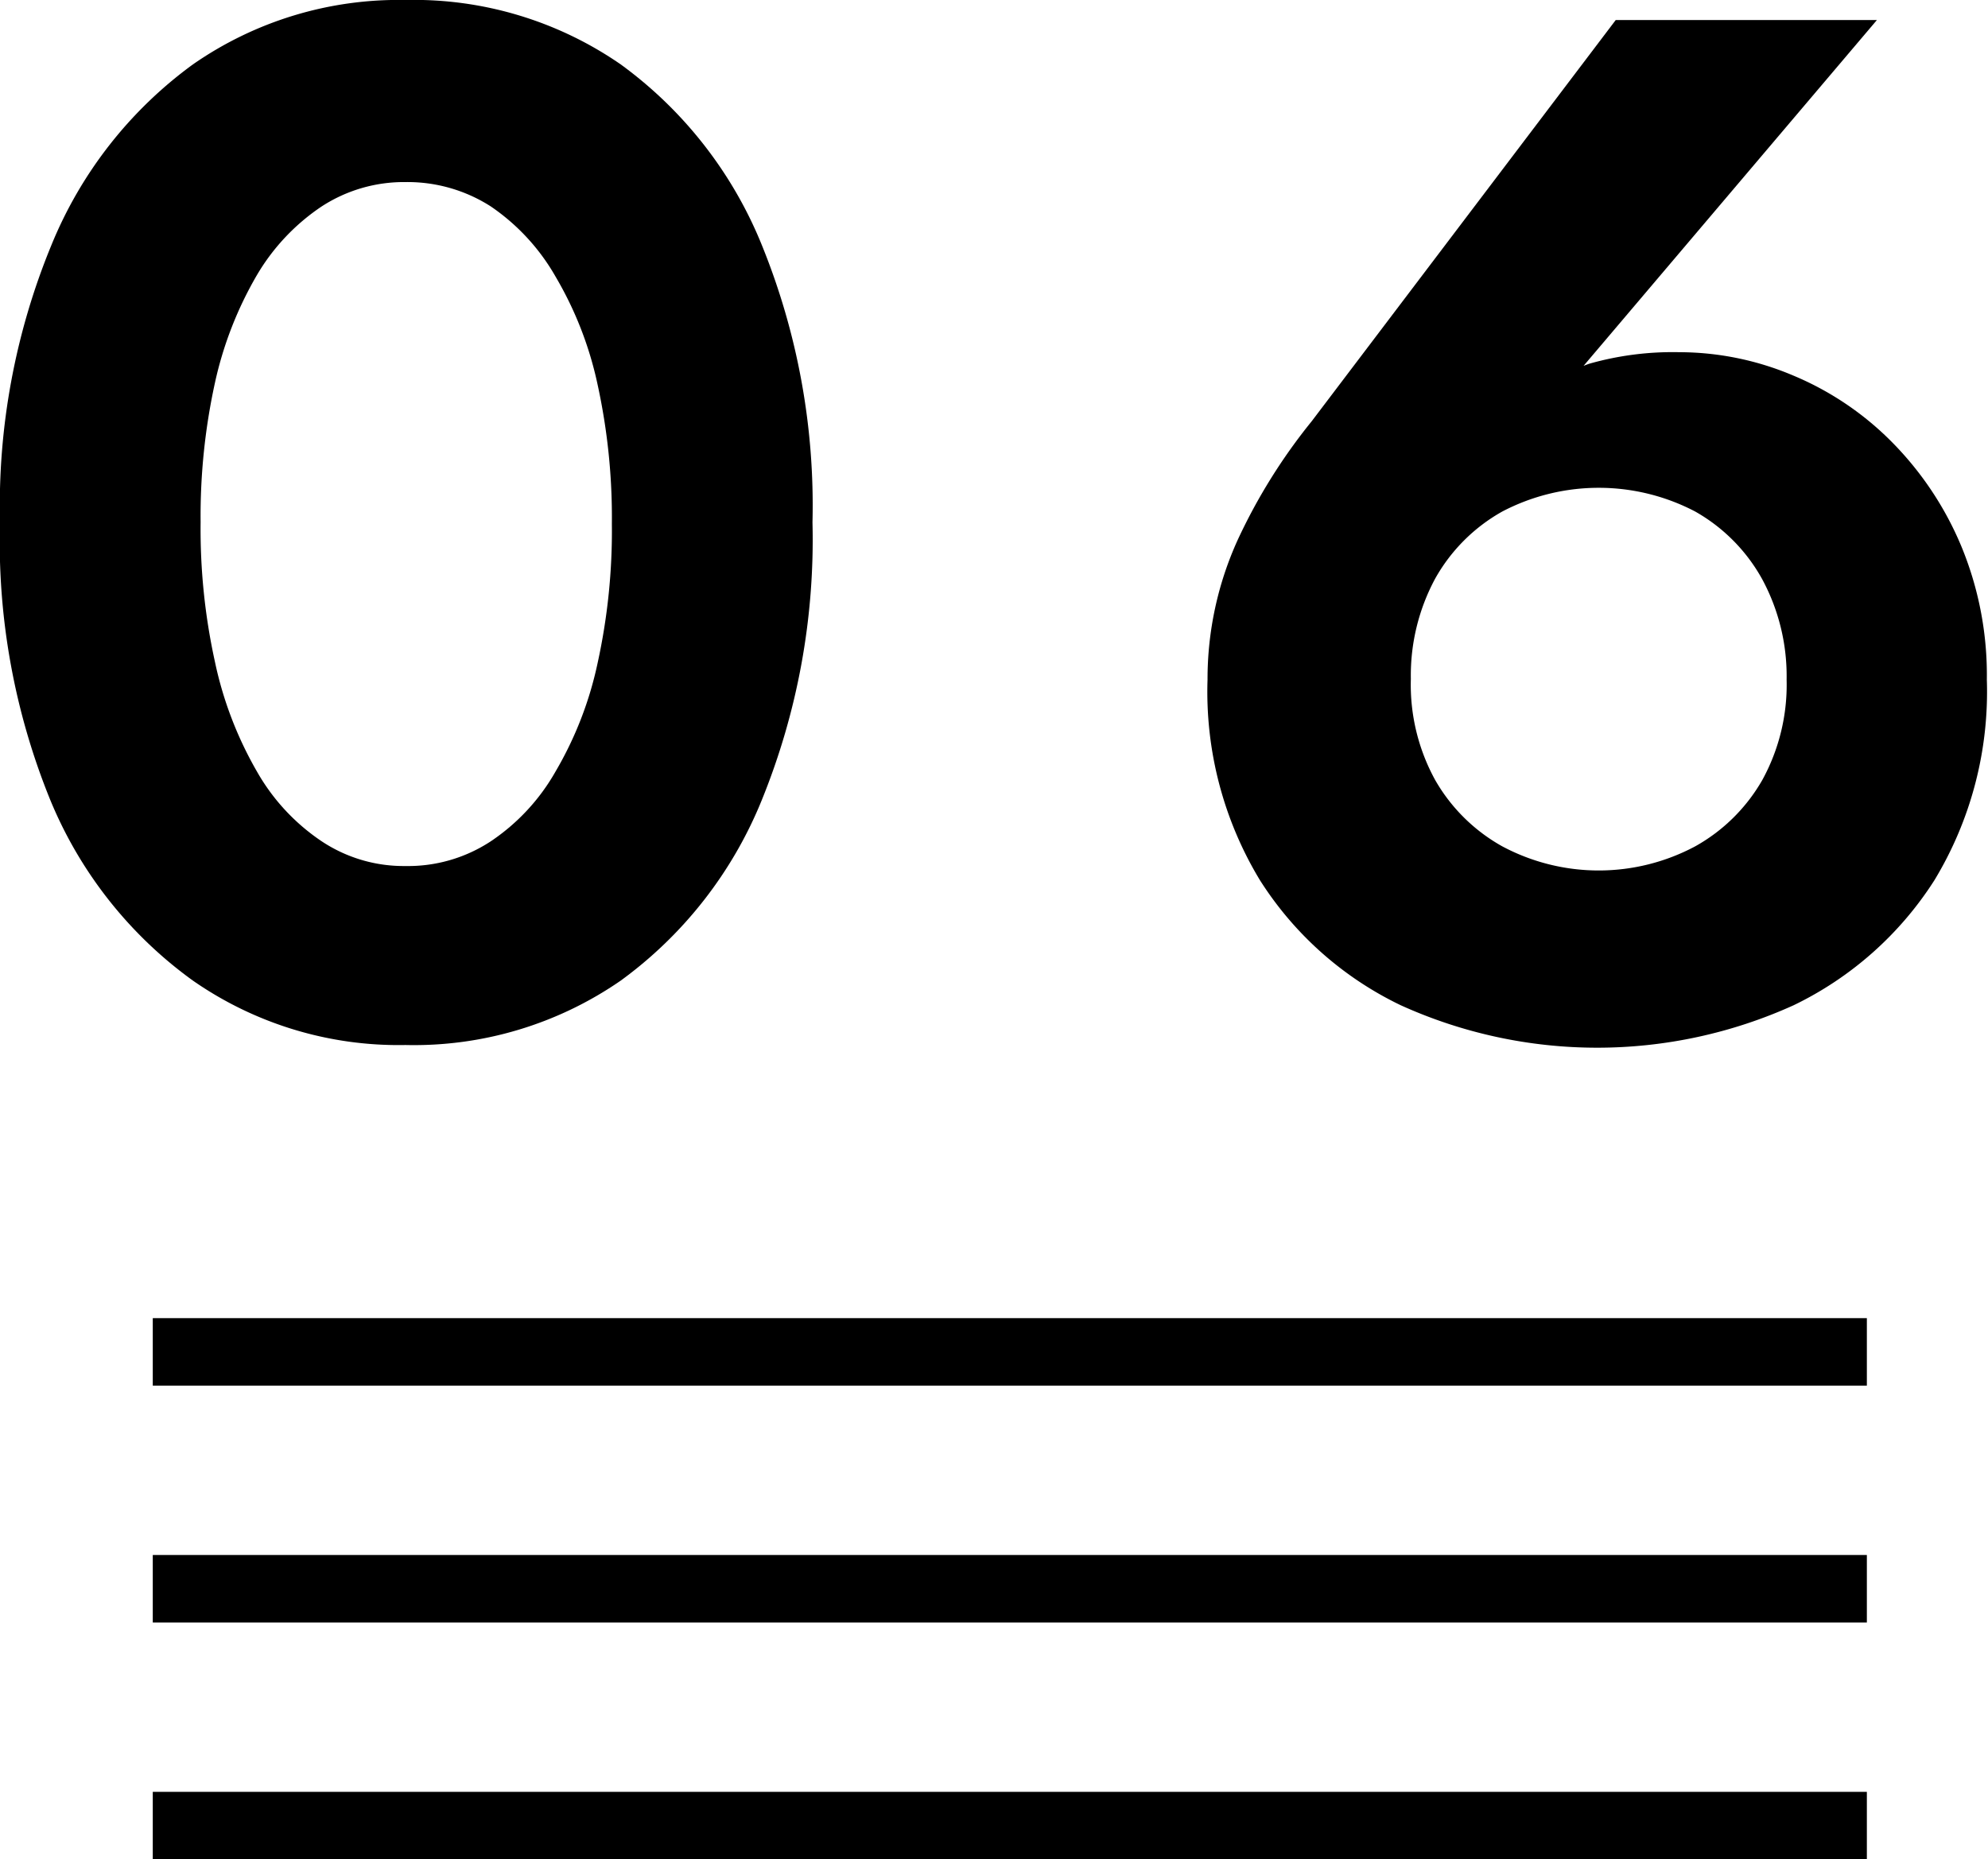 <svg xmlns="http://www.w3.org/2000/svg" width="51.53" height="48.2" viewBox="0 0 51.53 48.2"><defs><style>.cls-1{isolation:isolate;}.cls-2{mix-blend-mode:multiply;}</style></defs><g class="cls-1"><g id="レイヤー_2" data-name="レイヤー 2"><g id="レイヤー_1-2" data-name="レイヤー 1"><g class="cls-2"><path d="M1.33,6.36A10.88,10.88,0,0,1,5,1.67,9.33,9.33,0,0,1,10.51,0a9.42,9.42,0,0,1,5.58,1.67,10.81,10.81,0,0,1,3.66,4.69,17.91,17.91,0,0,1,1.31,7.18,17.93,17.93,0,0,1-1.31,7.19,10.81,10.81,0,0,1-3.66,4.69,9.42,9.42,0,0,1-5.58,1.67A9.33,9.33,0,0,1,5,25.42a10.88,10.88,0,0,1-3.7-4.69A17.75,17.75,0,0,1,0,13.54,17.73,17.73,0,0,1,1.33,6.36ZM5.57,17.15A9.69,9.69,0,0,0,6.66,20a5.36,5.36,0,0,0,1.68,1.81,3.84,3.84,0,0,0,2.17.64,3.9,3.9,0,0,0,2.21-.64A5.36,5.36,0,0,0,14.4,20a9.42,9.42,0,0,0,1.09-2.81,16,16,0,0,0,.37-3.61,16.15,16.15,0,0,0-.37-3.61,9.35,9.35,0,0,0-1.09-2.8,5.49,5.49,0,0,0-1.68-1.82,4,4,0,0,0-2.21-.63,3.91,3.91,0,0,0-2.17.63A5.49,5.49,0,0,0,6.66,7.13a9.62,9.62,0,0,0-1.09,2.8,16.15,16.15,0,0,0-.37,3.61A16,16,0,0,0,5.57,17.15Z"/><path d="M48.65.52,40.27,10.4l-1,.34a4.64,4.64,0,0,1,1.92-1.31,7.92,7.92,0,0,1,2.34-.3,7.58,7.58,0,0,1,2.94.6,7.85,7.85,0,0,1,2.56,1.72,8.47,8.47,0,0,1,1.8,2.69,8.74,8.74,0,0,1,.67,3.48,9.43,9.43,0,0,1-1.36,5.2,8.93,8.93,0,0,1-3.65,3.24,12.33,12.33,0,0,1-10.18,0,8.86,8.86,0,0,1-3.65-3.24,9.43,9.43,0,0,1-1.36-5.2A8.71,8.71,0,0,1,32.08,14,14.71,14.71,0,0,1,34,10.92L41.88.52ZM37.2,20.22a4.56,4.56,0,0,0,1.74,1.72,5.31,5.31,0,0,0,5,0,4.56,4.56,0,0,0,1.74-1.72,5.13,5.13,0,0,0,.63-2.6,5.29,5.29,0,0,0-.63-2.6,4.53,4.53,0,0,0-1.74-1.76,5.39,5.39,0,0,0-5,0A4.53,4.53,0,0,0,37.2,15a5.29,5.29,0,0,0-.63,2.6A5.13,5.13,0,0,0,37.2,20.22Z"/></g><rect x="3.96" y="34.17" width="44.43" height="1.75"/><rect x="3.96" y="40.31" width="44.43" height="1.75"/><rect x="3.96" y="46.45" width="44.43" height="1.75"/></g></g></g></svg>